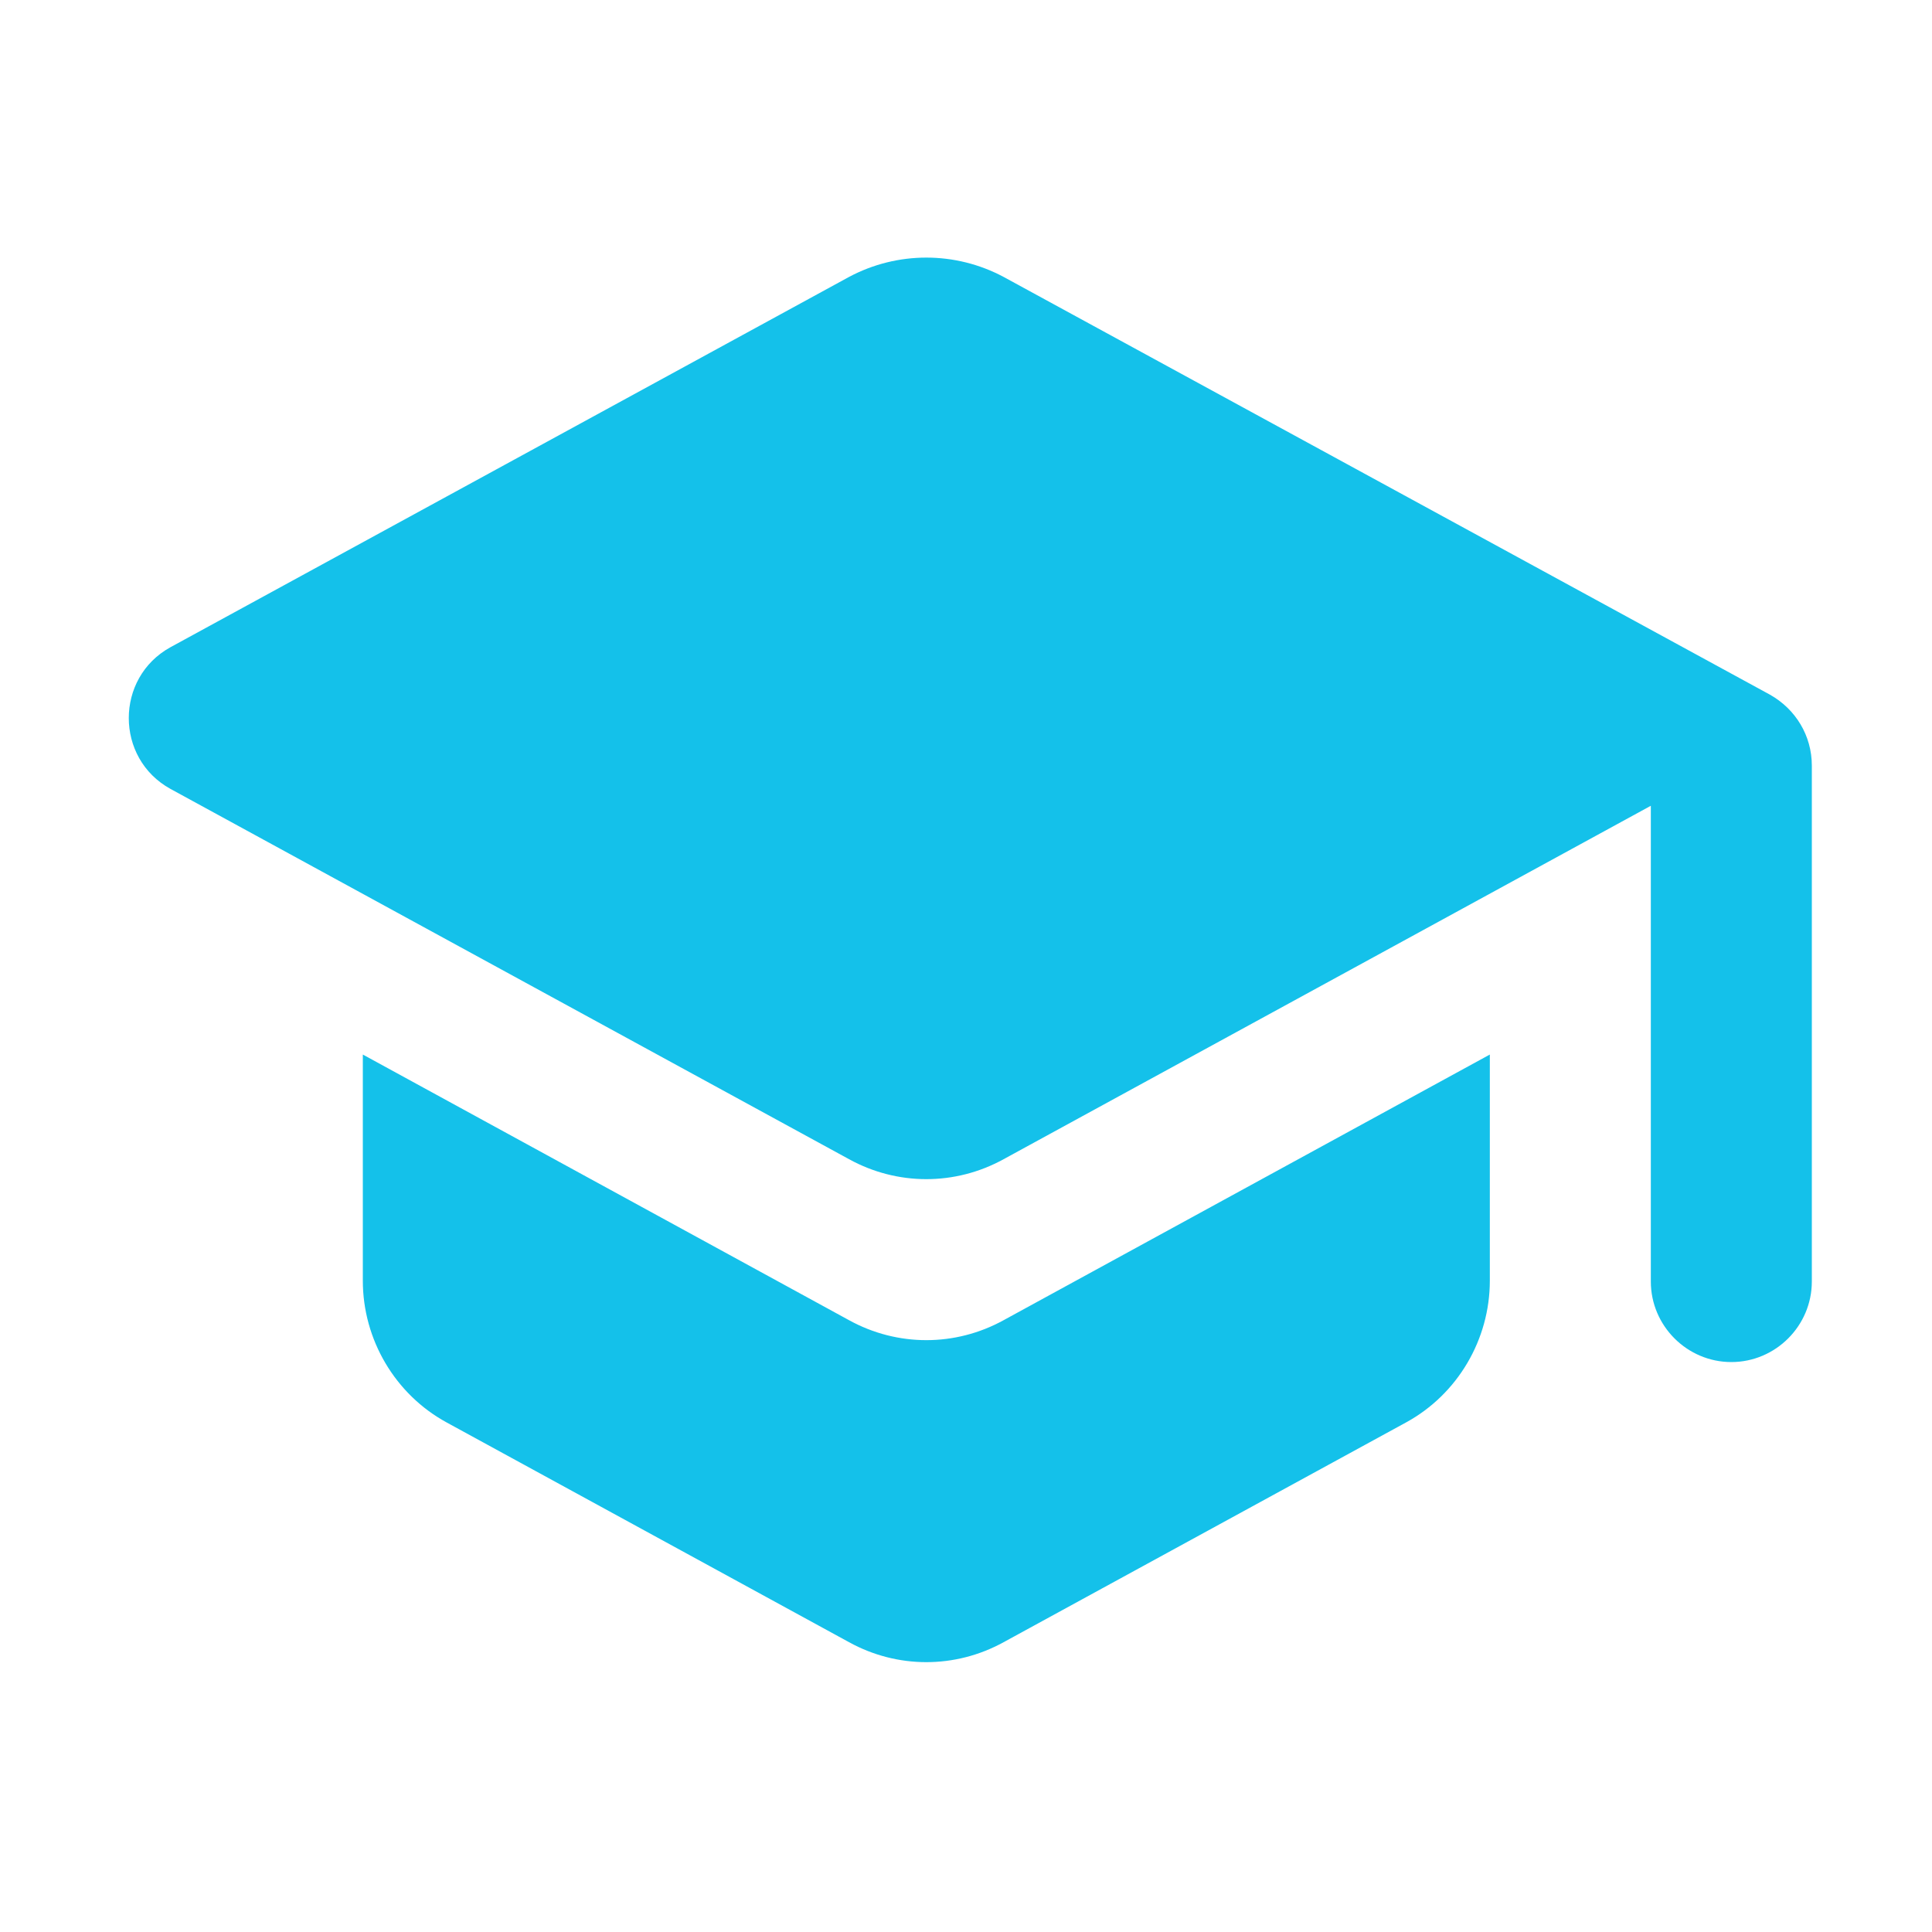 <svg width="30" height="30" viewBox="0 0 30 30" fill="none" xmlns="http://www.w3.org/2000/svg">
<g clip-path="url(#clip0_1612_2)">
<path d="M5.634 16.375V19.887C5.634 20.8 6.134 21.65 6.934 22.087L13.184 25.5C13.934 25.913 14.834 25.913 15.584 25.5L21.834 22.087C22.634 21.65 23.134 20.8 23.134 19.887V16.375L15.584 20.5C14.834 20.913 13.934 20.913 13.184 20.5L5.634 16.375ZM13.184 4.3L2.647 10.05C1.784 10.525 1.784 11.775 2.647 12.25L13.184 18C13.934 18.413 14.834 18.413 15.584 18L25.634 12.512V19.9C25.634 20.587 26.197 21.15 26.884 21.15C27.572 21.15 28.134 20.587 28.134 19.9V11.887C28.134 11.425 27.884 11.012 27.484 10.787L15.584 4.3C14.834 3.9 13.934 3.9 13.184 4.3Z" fill="#14C1EA"/>
</g>
<defs>
<clipPath id="clip0_1612_2">
<rect width="30" height="30" fill="white"/>
</clipPath>
</defs>
</svg>
